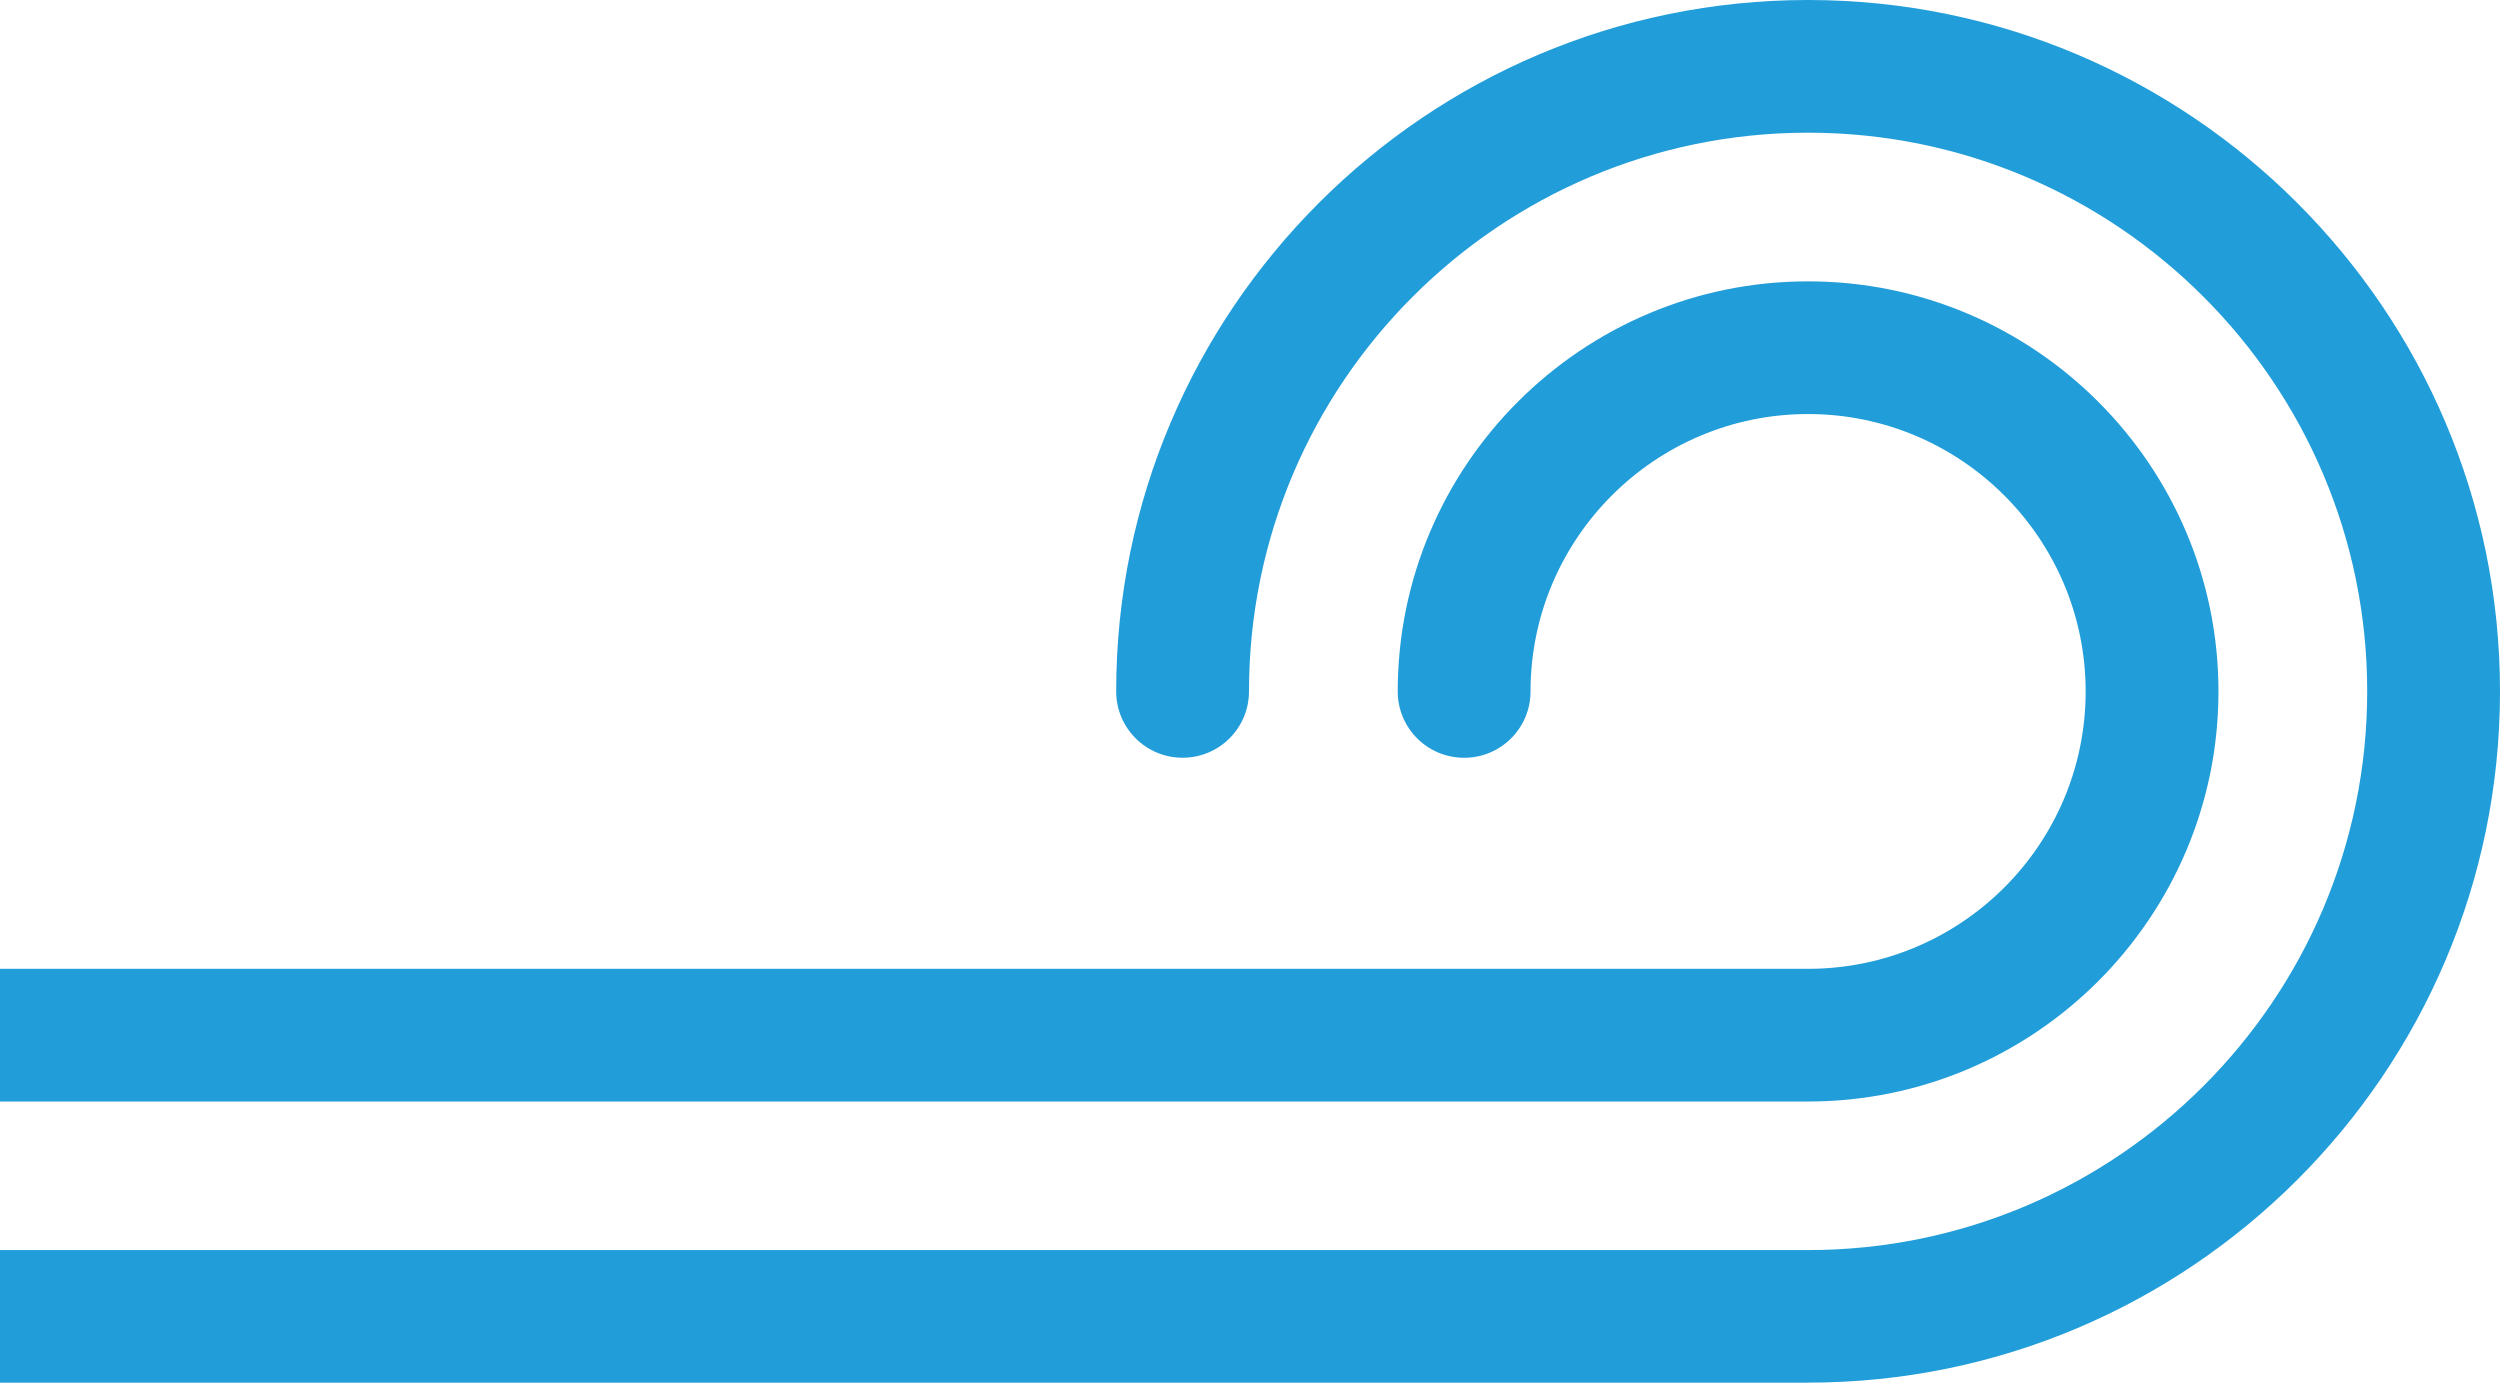 <svg width="622" height="344" viewBox="0 0 622 344" fill="none" xmlns="http://www.w3.org/2000/svg">
<g clip-path="url(#clip0_305_3528)">
<path d="M105.913 311.019H449.836C526.566 311.019 588.958 248.648 588.958 172.017C588.958 95.386 526.566 33.014 449.836 33.014C373.107 33.014 310.749 95.386 310.749 172.017C310.749 181.143 303.362 188.524 294.228 188.524C285.094 188.524 277.707 181.143 277.707 172.017C277.707 77.168 354.94 0 449.836 0C544.733 0 622 77.168 622 172.017C622 266.866 544.766 344 449.836 344H-978.479C-987.612 344 -995 336.619 -995 327.493V311.019H105.913Z" fill="#219DD9"/>
<path d="M551.953 172.029C551.953 228.294 506.15 274.058 449.837 274.058H-995V241.044H449.904C487.983 241.01 518.91 210.076 518.91 172.029C518.91 133.982 487.916 103.014 449.837 103.014C411.757 103.014 380.797 133.982 380.797 172.029C380.797 181.155 373.409 188.536 364.275 188.536C355.142 188.536 347.754 181.155 347.754 172.029C347.754 115.764 393.557 70 449.837 70C506.116 70 551.953 115.764 551.953 172.029Z" fill="#219DD9"/>
</g>
<defs>
<clipPath id="clip0_305_3528">
<rect width="1617" height="344" fill="white" transform="translate(-995)"/>
</clipPath>
</defs>
</svg>
